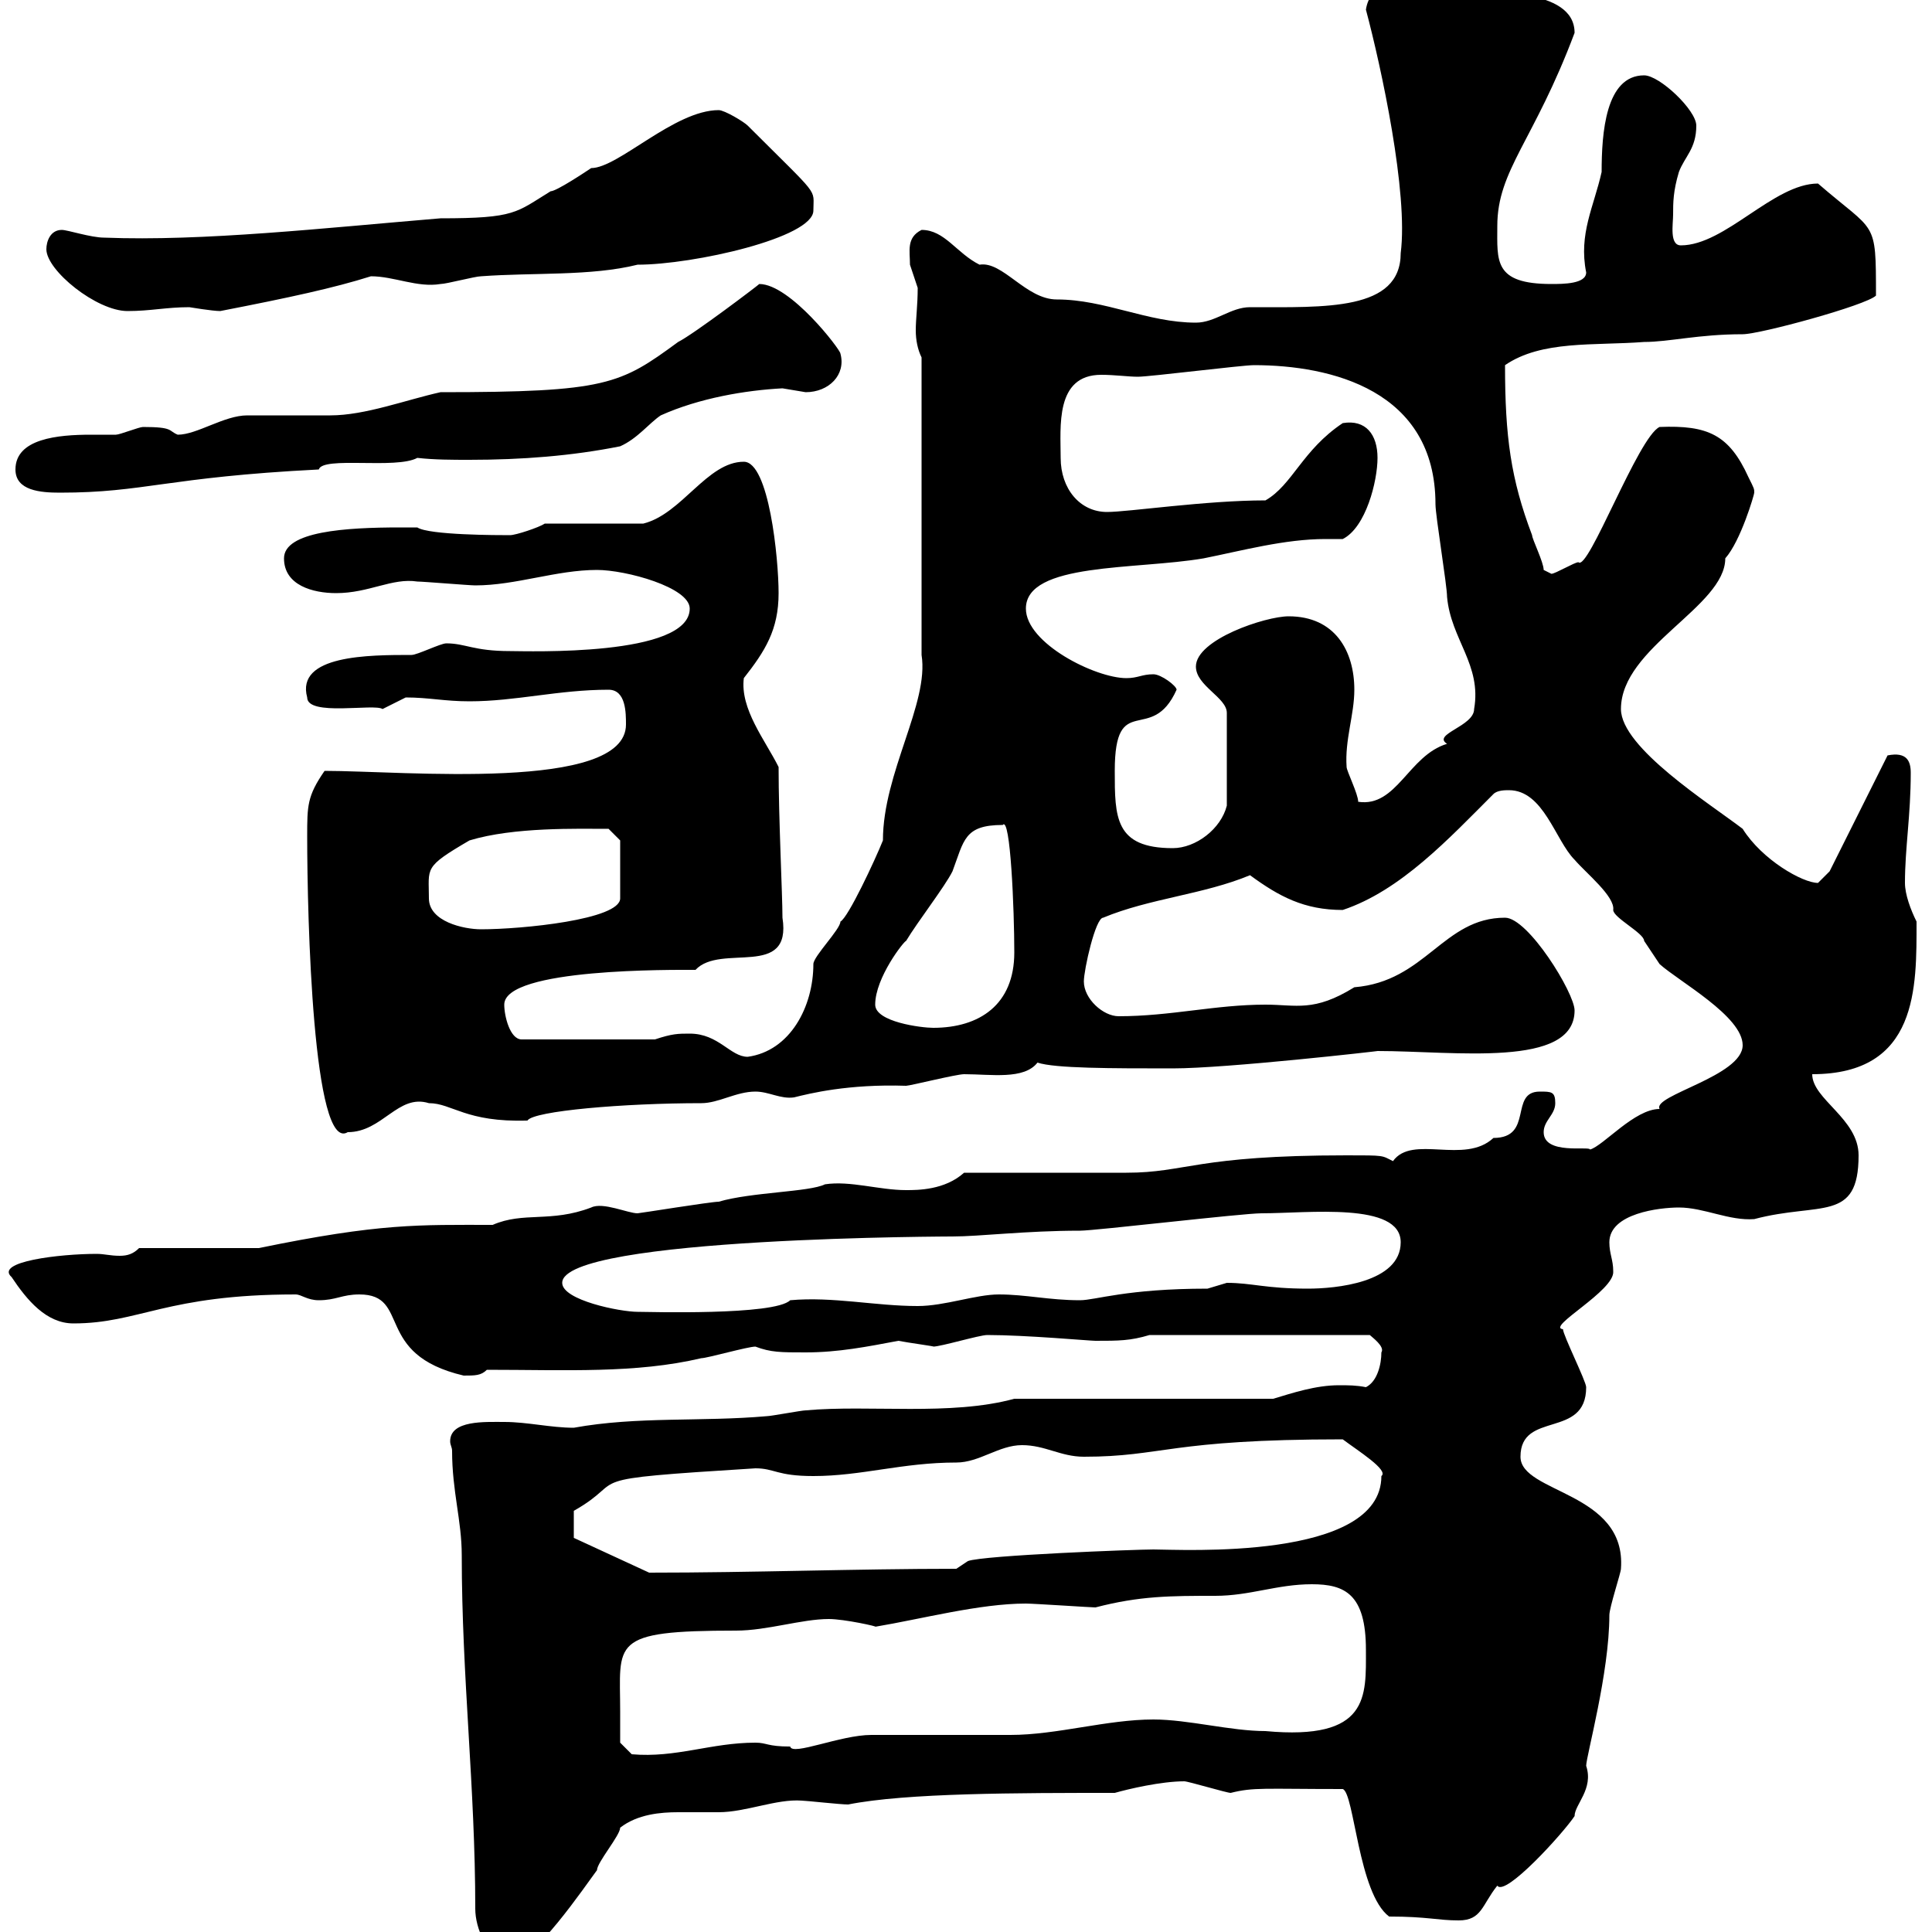 <svg xmlns="http://www.w3.org/2000/svg" xmlns:xlink="http://www.w3.org/1999/xlink" width="300" height="300"><path d="M70.20 225.30C70.20 231.60 71.70 236.10 71.70 241.50C71.70 260.40 73.80 277.50 73.80 296.40C73.80 299.40 75.60 303.90 79.20 304.80C82.80 304.80 90.90 292.80 92.70 290.40C92.70 289.20 96.30 285 96.30 283.80C99 281.70 102.60 281.40 105.30 281.40C107.70 281.40 109.80 281.40 111.60 281.40C115.80 281.40 120.60 279.30 124.50 279.60C125.10 279.60 130.50 280.20 131.70 280.20C140.70 278.40 158.10 278.40 173.10 278.40C175.20 277.80 180.30 276.60 183.90 276.60C184.50 276.60 190.50 278.40 191.10 278.40C194.70 277.50 196.20 277.80 208.50 277.80C210.30 278.40 210.90 294 215.70 297.60C221.70 297.60 223.20 298.20 226.50 298.20C230.10 298.20 230.10 295.80 232.50 292.80C233.70 294.60 242.70 284.70 244.50 282C244.50 280.20 247.50 277.80 246.30 274.20C246.30 272.70 249.90 259.80 249.90 250.80C249.90 249.60 251.70 244.20 251.70 243.60C252.60 231.60 236.10 231.90 236.10 226.20C236.10 219 246.30 223.50 246.30 215.40C246.30 214.50 242.70 207.30 242.70 206.40C240 206.10 250.80 200.40 250.50 197.40C250.50 195.60 249.90 194.70 249.90 192.90C249.90 188.40 257.70 187.50 260.70 187.50C264.60 187.50 268.50 189.60 272.40 189.30C282.60 186.60 288.60 189.90 288.60 179.40C288.60 173.70 281.40 170.70 281.40 166.80C297.90 166.80 297.60 153.30 297.60 143.10C296.70 141.30 295.80 138.90 295.80 137.10C295.80 131.70 296.70 126.60 296.70 120C296.70 118.20 296.10 116.70 293.10 117.30L284.10 135.30C284.10 135.30 282.30 137.10 282.30 137.10C279.90 137.10 273.60 133.50 270.60 128.70C265.50 124.80 251.70 116.10 251.70 110.10C251.70 100.50 267.90 94.20 267.90 86.70C270.30 84 272.40 76.80 272.40 76.50C272.40 75.90 272.40 75.90 271.50 74.10C268.50 67.50 265.20 66 257.70 66.30C254.40 67.80 246.60 88.80 245.10 87.30C244.50 87.30 241.50 89.10 240.90 89.10C240.90 89.10 239.70 88.50 239.70 88.50C239.70 87.30 237.90 83.70 237.90 83.10C234.60 74.40 233.70 67.80 233.70 56.70C239.40 52.80 247.50 53.70 255.30 53.10C259.20 53.10 263.70 51.90 270.60 51.90C273.30 51.90 289.80 47.40 291.30 45.90C291.30 33.90 291.30 36.30 282.30 28.50C275.40 28.50 267.90 38.10 261 38.10C259.20 38.10 259.80 34.80 259.80 33.30C259.80 31.50 259.80 29.70 260.70 26.70C261.60 24.30 263.40 23.10 263.40 19.50C263.40 17.10 257.70 11.70 255.30 11.70C249.30 11.70 248.70 20.70 248.70 26.70C247.50 32.10 245.10 36.30 246.30 42.30C246.30 44.10 242.70 44.10 240.90 44.10C231.90 44.10 232.50 40.50 232.50 35.10C232.50 26.40 238.20 21.90 244.50 5.10C244.50-2.10 230.70-0.90 227.10-2.10C224.70-2.70 223.50-3.90 221.10-3.90C217.50-3.90 212.70-2.70 212.10 1.50C214.50 10.50 218.70 30 217.50 39.30C217.50 48.30 205.80 47.70 194.10 47.70C191.10 47.70 188.70 50.10 185.70 50.10C178.20 50.10 171.60 46.50 164.10 46.50C159.30 46.50 155.70 40.50 152.10 41.10C148.50 39.30 146.70 35.70 143.10 35.70C140.70 36.90 141.30 39 141.30 41.10C141.30 41.10 142.50 44.70 142.50 44.70C142.50 47.40 142.20 49.50 142.20 51.30C142.20 52.80 142.50 54.30 143.10 55.50L143.10 101.70C144.30 109.20 137.10 120 137.10 130.50C135.90 133.50 131.70 142.50 130.50 143.10C130.50 144.30 126.30 148.50 126.30 149.70C126.30 156.30 122.70 163.20 116.10 164.10C113.40 164.10 111.60 160.50 107.10 160.50C105.30 160.50 104.40 160.50 101.70 161.40L81 161.40C79.20 161.40 78.30 157.80 78.30 156C78.30 150.30 104.70 150.60 108 150.60C111.90 146.40 123 152.10 121.50 142.50C121.50 138.90 120.90 127.20 120.90 119.10C118.80 114.90 114.90 110.10 115.50 105.30C118.80 101.10 120.90 97.80 120.90 92.10C120.90 86.70 119.40 71.70 115.50 71.70C109.80 71.70 105.90 79.80 99.90 81.30L84.60 81.30C83.70 81.90 80.10 83.10 79.20 83.10C77.40 83.10 66.60 83.10 64.80 81.90L62.10 81.90C53.70 81.90 44.10 82.50 44.10 86.70C44.10 90.90 48.60 92.10 52.20 92.10C57.30 92.10 60.90 89.70 64.80 90.30C65.70 90.30 72.90 90.90 73.80 90.90C80.10 90.90 86.40 88.50 92.70 88.50C97.20 88.50 107.10 91.20 107.10 94.50C107.10 102 81.90 101.10 79.20 101.10C73.50 101.10 72.30 99.90 69.30 99.90C68.40 99.90 64.80 101.70 63.90 101.70C57.30 101.70 45.90 101.70 47.70 108.30C47.70 111.30 58.20 109.20 59.40 110.10C59.40 110.10 63 108.30 63 108.30C66.60 108.30 69 108.90 72.90 108.90C80.10 108.90 86.70 107.10 94.50 107.10C97.20 107.10 97.20 110.70 97.20 112.50C97.20 123 62.70 119.70 50.40 119.70C47.70 123.60 47.70 125.10 47.70 129.90C47.70 142.50 48.60 179.10 54 175.80C59.40 175.80 61.80 169.80 66.60 171.30C70.20 171.30 72.30 174.30 81.90 174C82.80 172.50 96.90 171.30 108.90 171.30C111.60 171.30 114.30 169.50 117.30 169.50C119.40 169.50 121.20 170.70 123.30 170.40C125.70 169.80 131.70 168.30 140.70 168.60C141.30 168.60 148.50 166.80 149.70 166.80C153.90 166.80 159 167.70 161.10 165C163.80 165.90 172.50 165.90 182.10 165.90C190.50 165.90 214.20 163.20 213.90 163.20C225.90 163.20 244.50 165.90 244.50 156.90C244.50 154.20 237.30 142.50 233.70 142.50C224.10 142.50 221.40 152.40 210.30 153.30C204 157.20 201.30 156 196.50 156C188.70 156 181.80 157.80 173.70 157.80C171.30 157.80 168.30 155.10 168.30 152.40C168.30 150.60 170.10 142.50 171.30 142.50C178.50 139.50 186.90 138.90 194.10 135.90C198.60 139.20 202.50 141.30 208.50 141.30C217.50 138.30 225 130.20 231.90 123.30C232.50 122.70 233.70 122.70 234.30 122.70C239.70 122.70 241.50 130.50 244.50 133.50C246.30 135.60 250.80 139.20 250.50 141.30C250.50 142.50 255.30 144.90 255.30 146.10C255.30 146.10 257.70 149.70 257.70 149.70C260.70 152.40 270.60 157.80 270.60 162.30C270.60 167.10 256.50 170.10 257.70 172.20C253.80 172.20 249 177.90 246.90 178.50C246.90 177.90 239.70 179.40 239.70 175.80C239.70 174 241.50 173.10 241.50 171.30C241.50 169.50 240.90 169.50 239.10 169.50C234.30 169.50 238.20 176.70 231.90 176.70C227.40 180.90 219.30 176.10 216.30 180.30C214.50 179.40 215.10 179.40 209.10 179.40C185.70 179.40 184.20 182.10 174.90 182.10C171.30 182.10 153.30 182.10 149.70 182.10C146.70 184.80 142.50 184.80 140.70 184.80C136.50 184.80 132 183.30 128.10 183.90C125.70 185.10 116.70 185.10 111.60 186.60C110.40 186.60 99.30 188.40 99 188.40C97.50 188.40 93.60 186.60 91.80 187.50C85.50 189.90 81.30 188.10 76.50 190.20C65.10 190.20 59.10 189.90 40.20 193.80L21.60 193.80C20.70 194.70 19.80 195 18.60 195C17.10 195 16.20 194.70 15 194.70C9.30 194.70-0.90 195.90 1.80 198.30C4.20 201.90 7.20 205.50 11.40 205.50C21.60 205.50 25.80 201 45.90 201C46.80 201 47.70 201.90 49.50 201.90C52.20 201.90 53.10 201 55.80 201C63.90 201 57.90 210.30 72 213.60C73.80 213.60 74.70 213.60 75.60 212.70C87.90 212.70 98.70 213.30 108.90 210.90C109.80 210.90 116.10 209.10 117.30 209.10C119.70 210 121.20 210 125.10 210C130.20 210 134.70 209.10 139.50 208.20C141 208.50 145.50 209.10 144.90 209.10C146.10 209.10 152.10 207.30 153.30 207.30C159.30 207.30 169.20 208.20 170.10 208.20C173.70 208.20 175.50 208.20 178.50 207.30L212.70 207.30C213 207.60 215.10 209.10 214.50 210C214.50 211.80 213.90 214.50 212.10 215.40C210.60 215.10 209.40 215.10 207.90 215.10C204.30 215.10 200.70 216.30 197.70 217.20L157.50 217.20C147.60 219.90 135 218.10 125.10 219C124.50 219 119.70 219.90 119.10 219.90C108.90 220.80 99 219.90 89.10 221.70C85.50 221.70 81.90 220.80 78.30 220.80C75.30 220.80 69.90 220.50 69.90 223.80C69.90 224.40 70.20 224.70 70.20 225.30ZM96.30 265.80C96.30 255 94.50 253.20 114.30 253.20C119.10 253.20 124.50 251.40 128.70 251.40C131.10 251.40 136.50 252.60 135.90 252.60C143.10 251.40 152.10 249 159.30 249C160.50 249 169.50 249.60 170.10 249.60C177 247.80 181.80 247.80 188.70 247.80C194.10 247.80 198.30 246 203.70 246C208.80 246 212.10 247.50 212.10 256.20C212.10 263.40 212.70 270.30 196.50 268.80C191.10 268.80 184.50 267 179.10 267C171.90 267 164.10 269.40 156.90 269.40C155.10 269.40 137.10 269.40 135.30 269.40C130.50 269.40 123 272.70 122.70 271.20C119.10 271.20 119.10 270.60 117.30 270.60C110.40 270.60 105 273 98.10 272.40L96.30 270.60C96.30 270.60 96.30 267 96.30 265.80ZM89.10 238.80L89.10 234.60C98.10 229.50 88.50 229.80 117.30 228C120.30 228 120.60 229.20 126.30 229.20C133.80 229.20 140.10 227.10 148.50 227.10C152.10 227.10 155.10 224.40 158.70 224.40C162.30 224.40 164.70 226.20 168.30 226.20C180.60 226.20 181.50 223.50 208.50 223.50C210.90 225.30 215.70 228.30 214.50 229.20C214.50 242.40 183.30 240.60 179.10 240.60C176.40 240.60 152.70 241.50 150.30 242.40L148.50 243.60C132.90 243.60 117 244.20 100.80 244.20ZM87.30 199.20C87.30 192 149.40 192 147.90 192C152.10 192 159.30 191.10 167.70 191.10C170.10 191.10 192.90 188.40 195.90 188.40C203.10 188.40 217.50 186.60 217.50 192.90C217.50 199.20 207.30 200.10 203.10 200.10C196.50 200.10 194.40 199.20 190.50 199.20C190.50 199.20 187.50 200.10 187.50 200.10C174.90 200.10 170.10 201.90 167.70 201.90C162.90 201.90 159.30 201 155.10 201C151.50 201 146.70 202.80 142.50 202.80C135.90 202.80 129.30 201.30 122.70 201.90C120.30 204.30 100.50 203.70 99 203.70C96.30 203.70 87.30 201.90 87.30 199.20ZM135.90 156C135.90 151.80 140.40 146.10 140.70 146.10C142.50 143.10 146.70 137.70 147.90 135.30C149.70 130.50 149.70 128.10 155.70 128.10C156.90 126.60 157.50 141.30 157.50 147.90C157.50 156 152.10 159.60 144.90 159.60C143.10 159.60 135.90 158.70 135.90 156ZM66.60 139.50C66.60 134.70 65.70 134.70 72.90 130.50C79.80 128.40 89.70 128.70 94.50 128.70L96.30 130.50L96.30 139.50C96.30 142.80 81 144.30 74.70 144.30C72 144.30 66.60 143.10 66.60 139.50ZM173.10 119.70C173.10 107.10 178.80 115.80 182.70 107.10C182.70 106.50 180.30 104.70 179.10 104.70C177.30 104.70 176.70 105.30 174.90 105.30C170.10 105.30 159.30 99.90 159.30 94.50C159.30 87.30 176.40 88.50 186.90 86.70C192.90 85.50 199.50 83.70 205.80 83.70C206.70 83.70 207.30 83.70 208.50 83.70C212.10 81.90 213.90 74.70 213.90 71.10C213.90 67.50 212.10 65.10 208.50 65.70C202.20 69.90 200.70 75.30 196.50 77.70C187.20 77.70 175.20 79.50 171.90 79.50C167.70 79.50 164.70 75.90 164.70 71.10C164.70 66.30 163.80 58.20 171 58.20C173.10 58.20 175.20 58.50 176.70 58.50C178.50 58.50 192.90 56.70 194.70 56.70C206.70 56.70 222.90 60.60 222.90 78.30C222.90 80.10 224.70 90.90 224.70 92.70C225.30 99.30 230.10 103.20 228.90 110.10C228.90 112.80 222.30 114 224.70 115.50C218.70 117.30 216.90 125.40 210.90 124.50C210.90 123.30 209.10 119.70 209.10 119.10C208.80 114.90 210.30 111 210.30 107.10C210.30 101.10 207.30 95.70 200.10 95.70C196.50 95.70 185.70 99.30 185.70 103.50C185.70 106.50 190.50 108.30 190.50 110.70L190.50 125.10C189.60 128.70 185.70 131.70 182.10 131.70C173.10 131.70 173.10 126.90 173.10 119.70ZM2.40 72.90C2.40 76.20 6.30 76.50 9.30 76.50C22.50 76.50 25.80 74.10 49.50 72.90C50.10 70.80 61.50 72.90 64.80 71.10C67.50 71.40 70.20 71.40 72.90 71.40C81 71.40 88.80 70.80 96.30 69.30C99 68.10 100.80 65.70 102.60 64.50C108.60 61.80 115.80 60.60 121.50 60.30C121.50 60.30 125.10 60.90 125.10 60.90C128.70 60.90 131.40 58.20 130.50 54.90C130.50 54.30 122.70 44.10 117.90 44.10C117.60 44.40 107.70 51.90 105.30 53.10C96.30 59.70 94.20 60.90 68.40 60.90C63 62.10 56.70 64.50 51.30 64.50C50.40 64.50 39.60 64.50 38.40 64.50C34.80 64.50 30.60 67.50 27.60 67.50C26.10 66.90 27 66.30 22.20 66.30C21.60 66.30 18.60 67.50 18 67.50C16.80 67.50 15.30 67.50 14.10 67.50C9 67.50 2.40 68.10 2.40 72.90ZM7.20 38.70C7.20 42 15 48.30 19.80 48.30C23.40 48.30 25.80 47.70 29.40 47.70C29.40 47.70 33 48.30 34.20 48.30C45 46.20 51.90 44.70 57.60 42.90C61.20 42.90 64.80 44.70 68.40 44.10C69.30 44.10 73.80 42.90 74.70 42.90C82.80 42.30 91.80 42.90 99 41.10C107.70 41.10 126.30 36.90 126.30 32.70C126.30 29.10 127.50 30.90 116.10 19.50C115.50 18.90 112.50 17.10 111.60 17.10C104.70 17.10 96 26.10 91.80 26.10C90.90 26.70 86.40 29.70 85.50 29.70C80.10 33 80.10 33.90 68.40 33.90C50.40 35.40 31.50 37.50 16.20 36.90C14.10 36.90 10.50 35.70 9.60 35.70C7.80 35.70 7.20 37.50 7.20 38.70Z"/></svg>